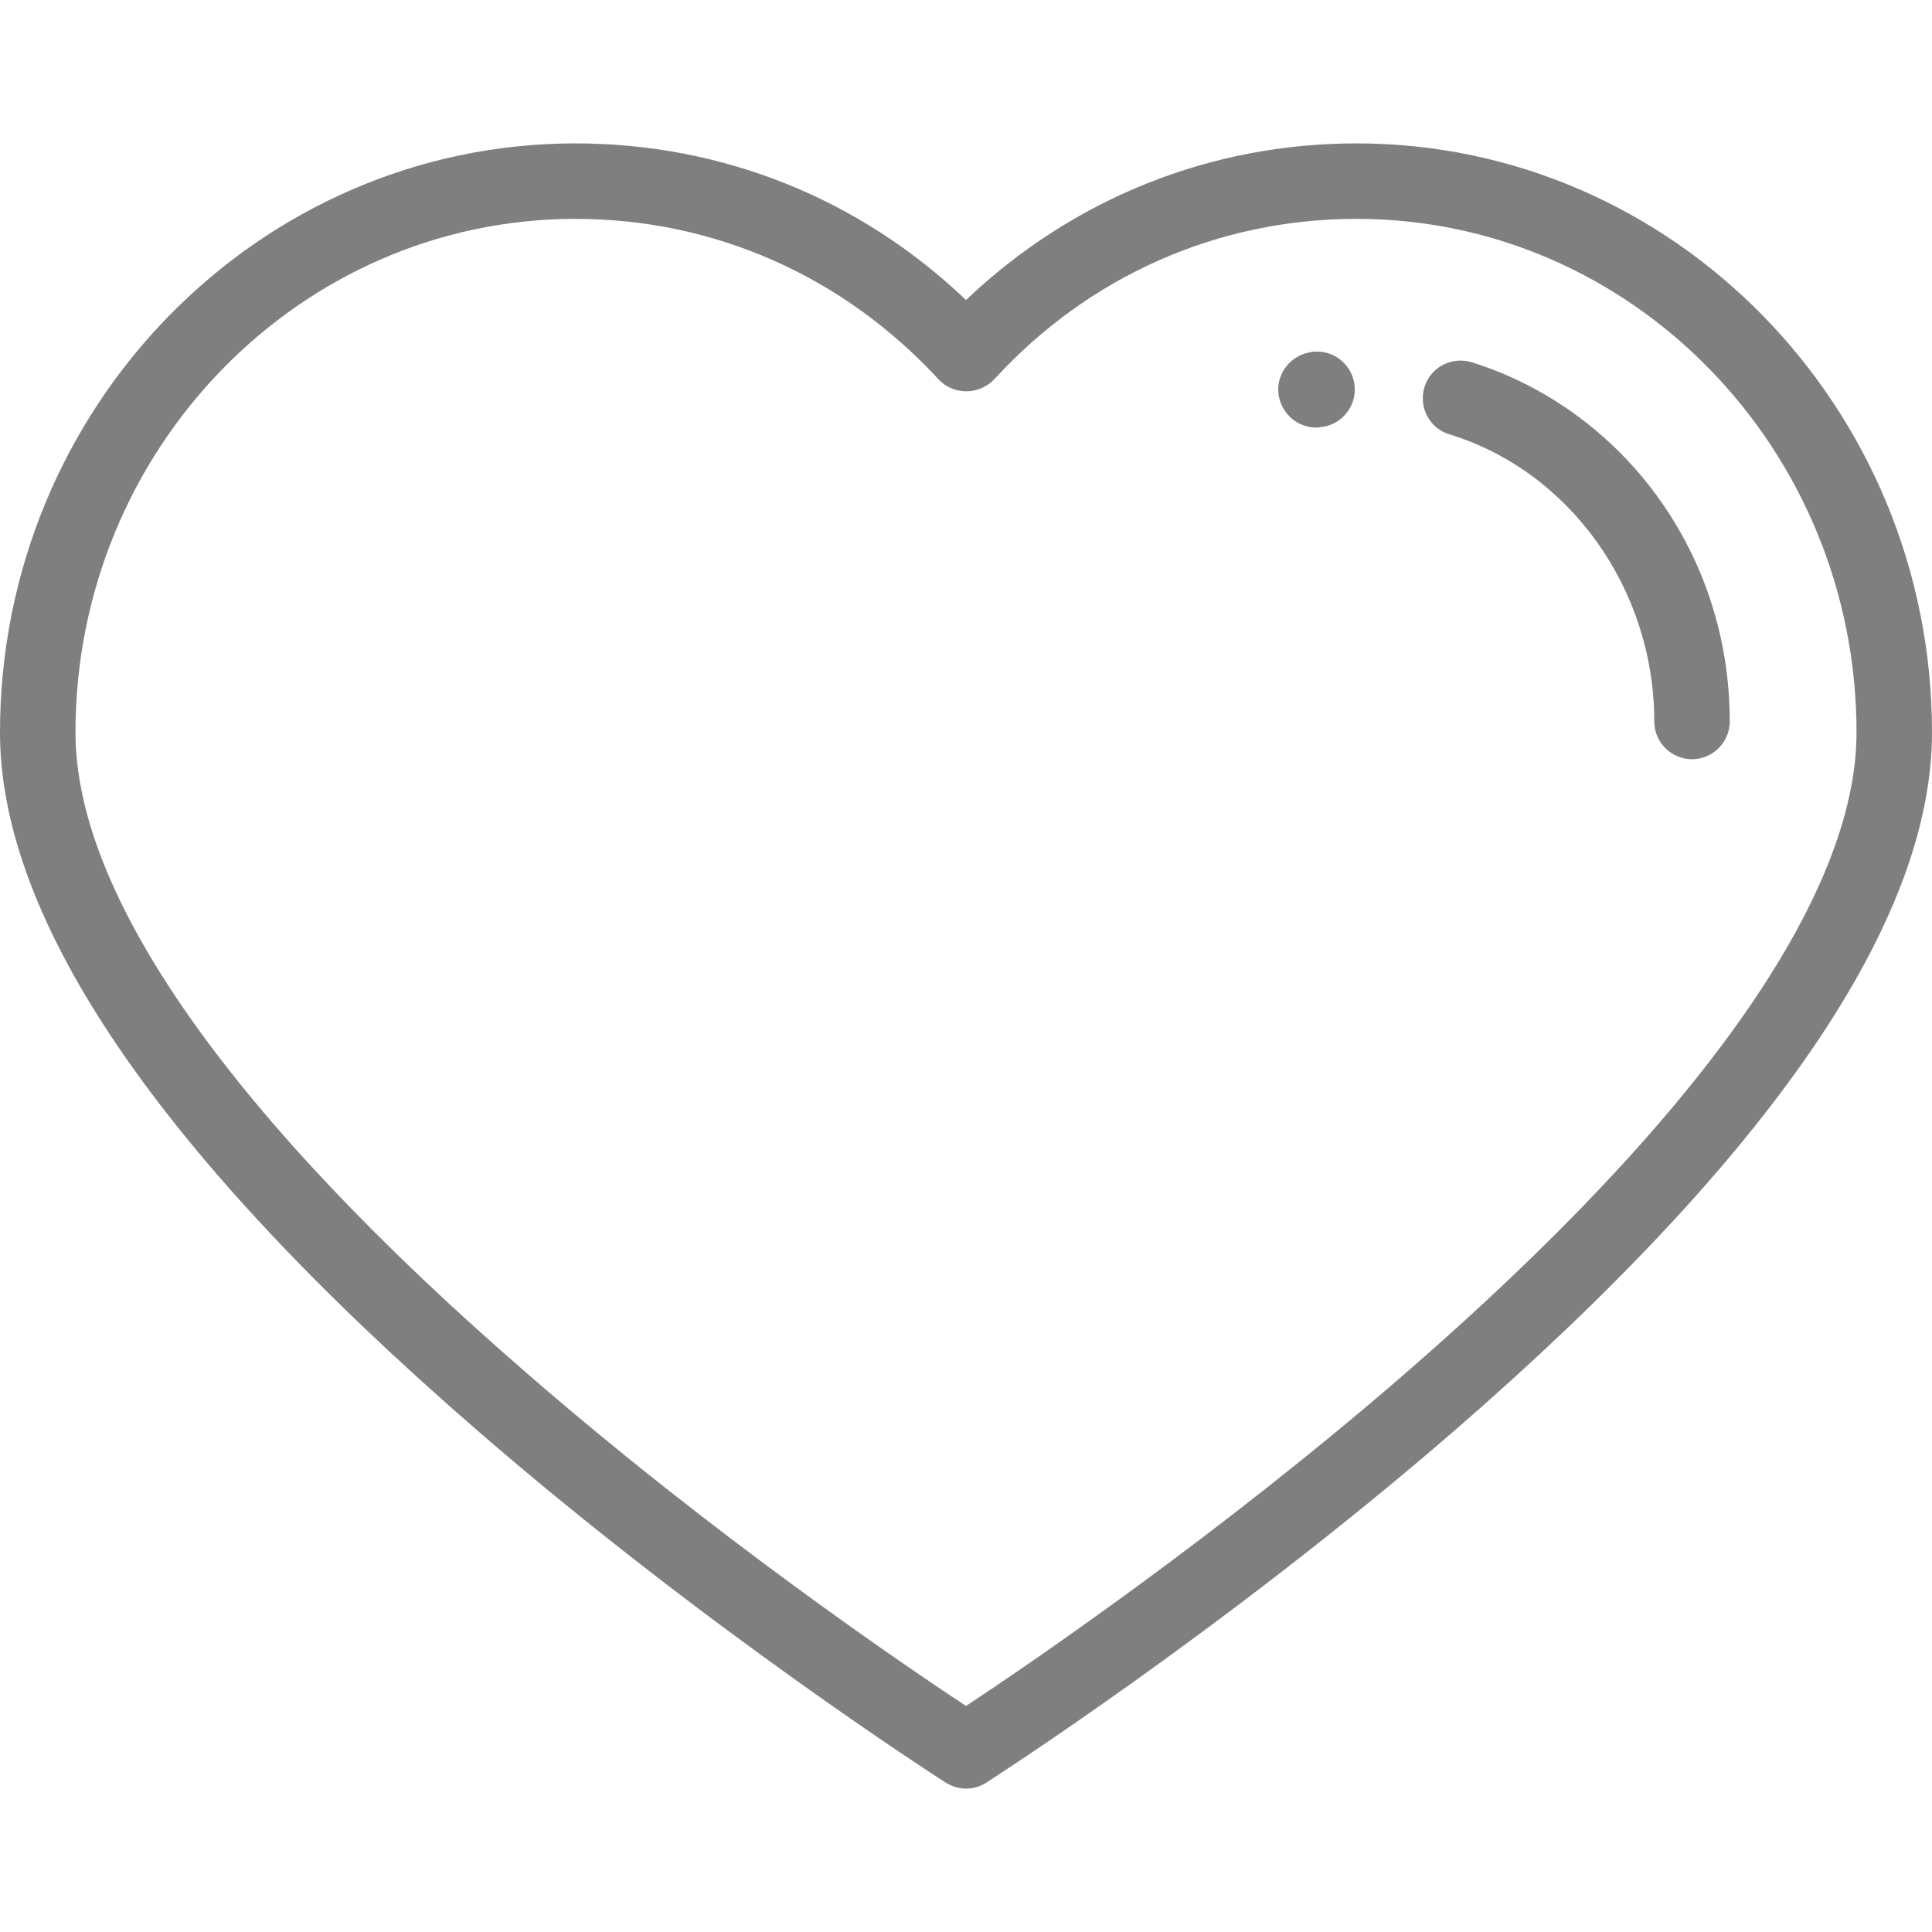 <?xml version="1.0" encoding="utf-8"?>
<!-- Generator: Adobe Illustrator 26.2.1, SVG Export Plug-In . SVG Version: 6.00 Build 0)  -->
<svg version="1.1" id="Capa_1" xmlns="http://www.w3.org/2000/svg" xmlns:xlink="http://www.w3.org/1999/xlink" x="0px" y="0px"
	 viewBox="0 0 512 512" style="enable-background:new 0 0 512 512;" xml:space="preserve">
<style type="text/css">
	.st0{fill:#7F7F7F;}
</style>
<g>
	<g>
		<path class="st0" d="M359.5,38c-38.9,0-75.3,14.7-103.5,41.5C227.8,52.6,191.4,38,152.5,38C68.4,38,0,108,0,194.1
			C0,244.1,42.5,306.3,126.4,379c61.3,53.2,123.6,93,124.2,93.4c1.6,1,3.5,1.6,5.4,1.6c1.9,0,3.7-0.5,5.4-1.6
			c0.6-0.4,62.8-40.2,124.2-93.4c83.9-72.8,126.4-135,126.4-184.9C512,108,443.6,38,359.5,38z M372.6,363.8
			c-49.9,43.3-100.4,77.6-116.6,88.3c-16.2-10.7-66.6-44.9-116.4-88.2C61.3,296.1,20,237.4,20,194.1C20,119.1,79.4,58,152.5,58
			c36.7,0,70.9,15.1,96.2,42.5c1.9,2.1,4.6,3.2,7.4,3.2c2.8,0,5.5-1.2,7.4-3.2C288.6,73.1,322.8,58,359.5,58
			C432.6,58,492,119.1,492,194.1C492,237.3,450.7,296,372.6,363.8z"/>
	</g>
</g>
<g>
	<g>
		<g>
			<path class="st0" d="M347.4,93.3l-0.4,0.1c-5.4,1-9.1,6.2-8.1,11.6c0.9,4.8,5.1,8.3,9.8,8.3c0.6,0,1.2-0.1,1.8-0.2l0.2,0
				c5.4-0.9,9.1-6.1,8.2-11.5C358,96.1,352.8,92.4,347.4,93.3z"/>
			<path class="st0" d="M439.1,131.4C426.8,114.5,409.3,102,390,96c-5.3-1.6-10.9,1.3-12.5,6.6c-1.6,5.3,1.3,10.9,6.6,12.5
				c32,9.8,54.3,41.1,54.3,76.1c0,5.5,4.5,10,10,10s10-4.5,10-10C458.4,169.4,451.7,148.7,439.1,131.4z"/>
		</g>
	</g>
</g>
</svg>

